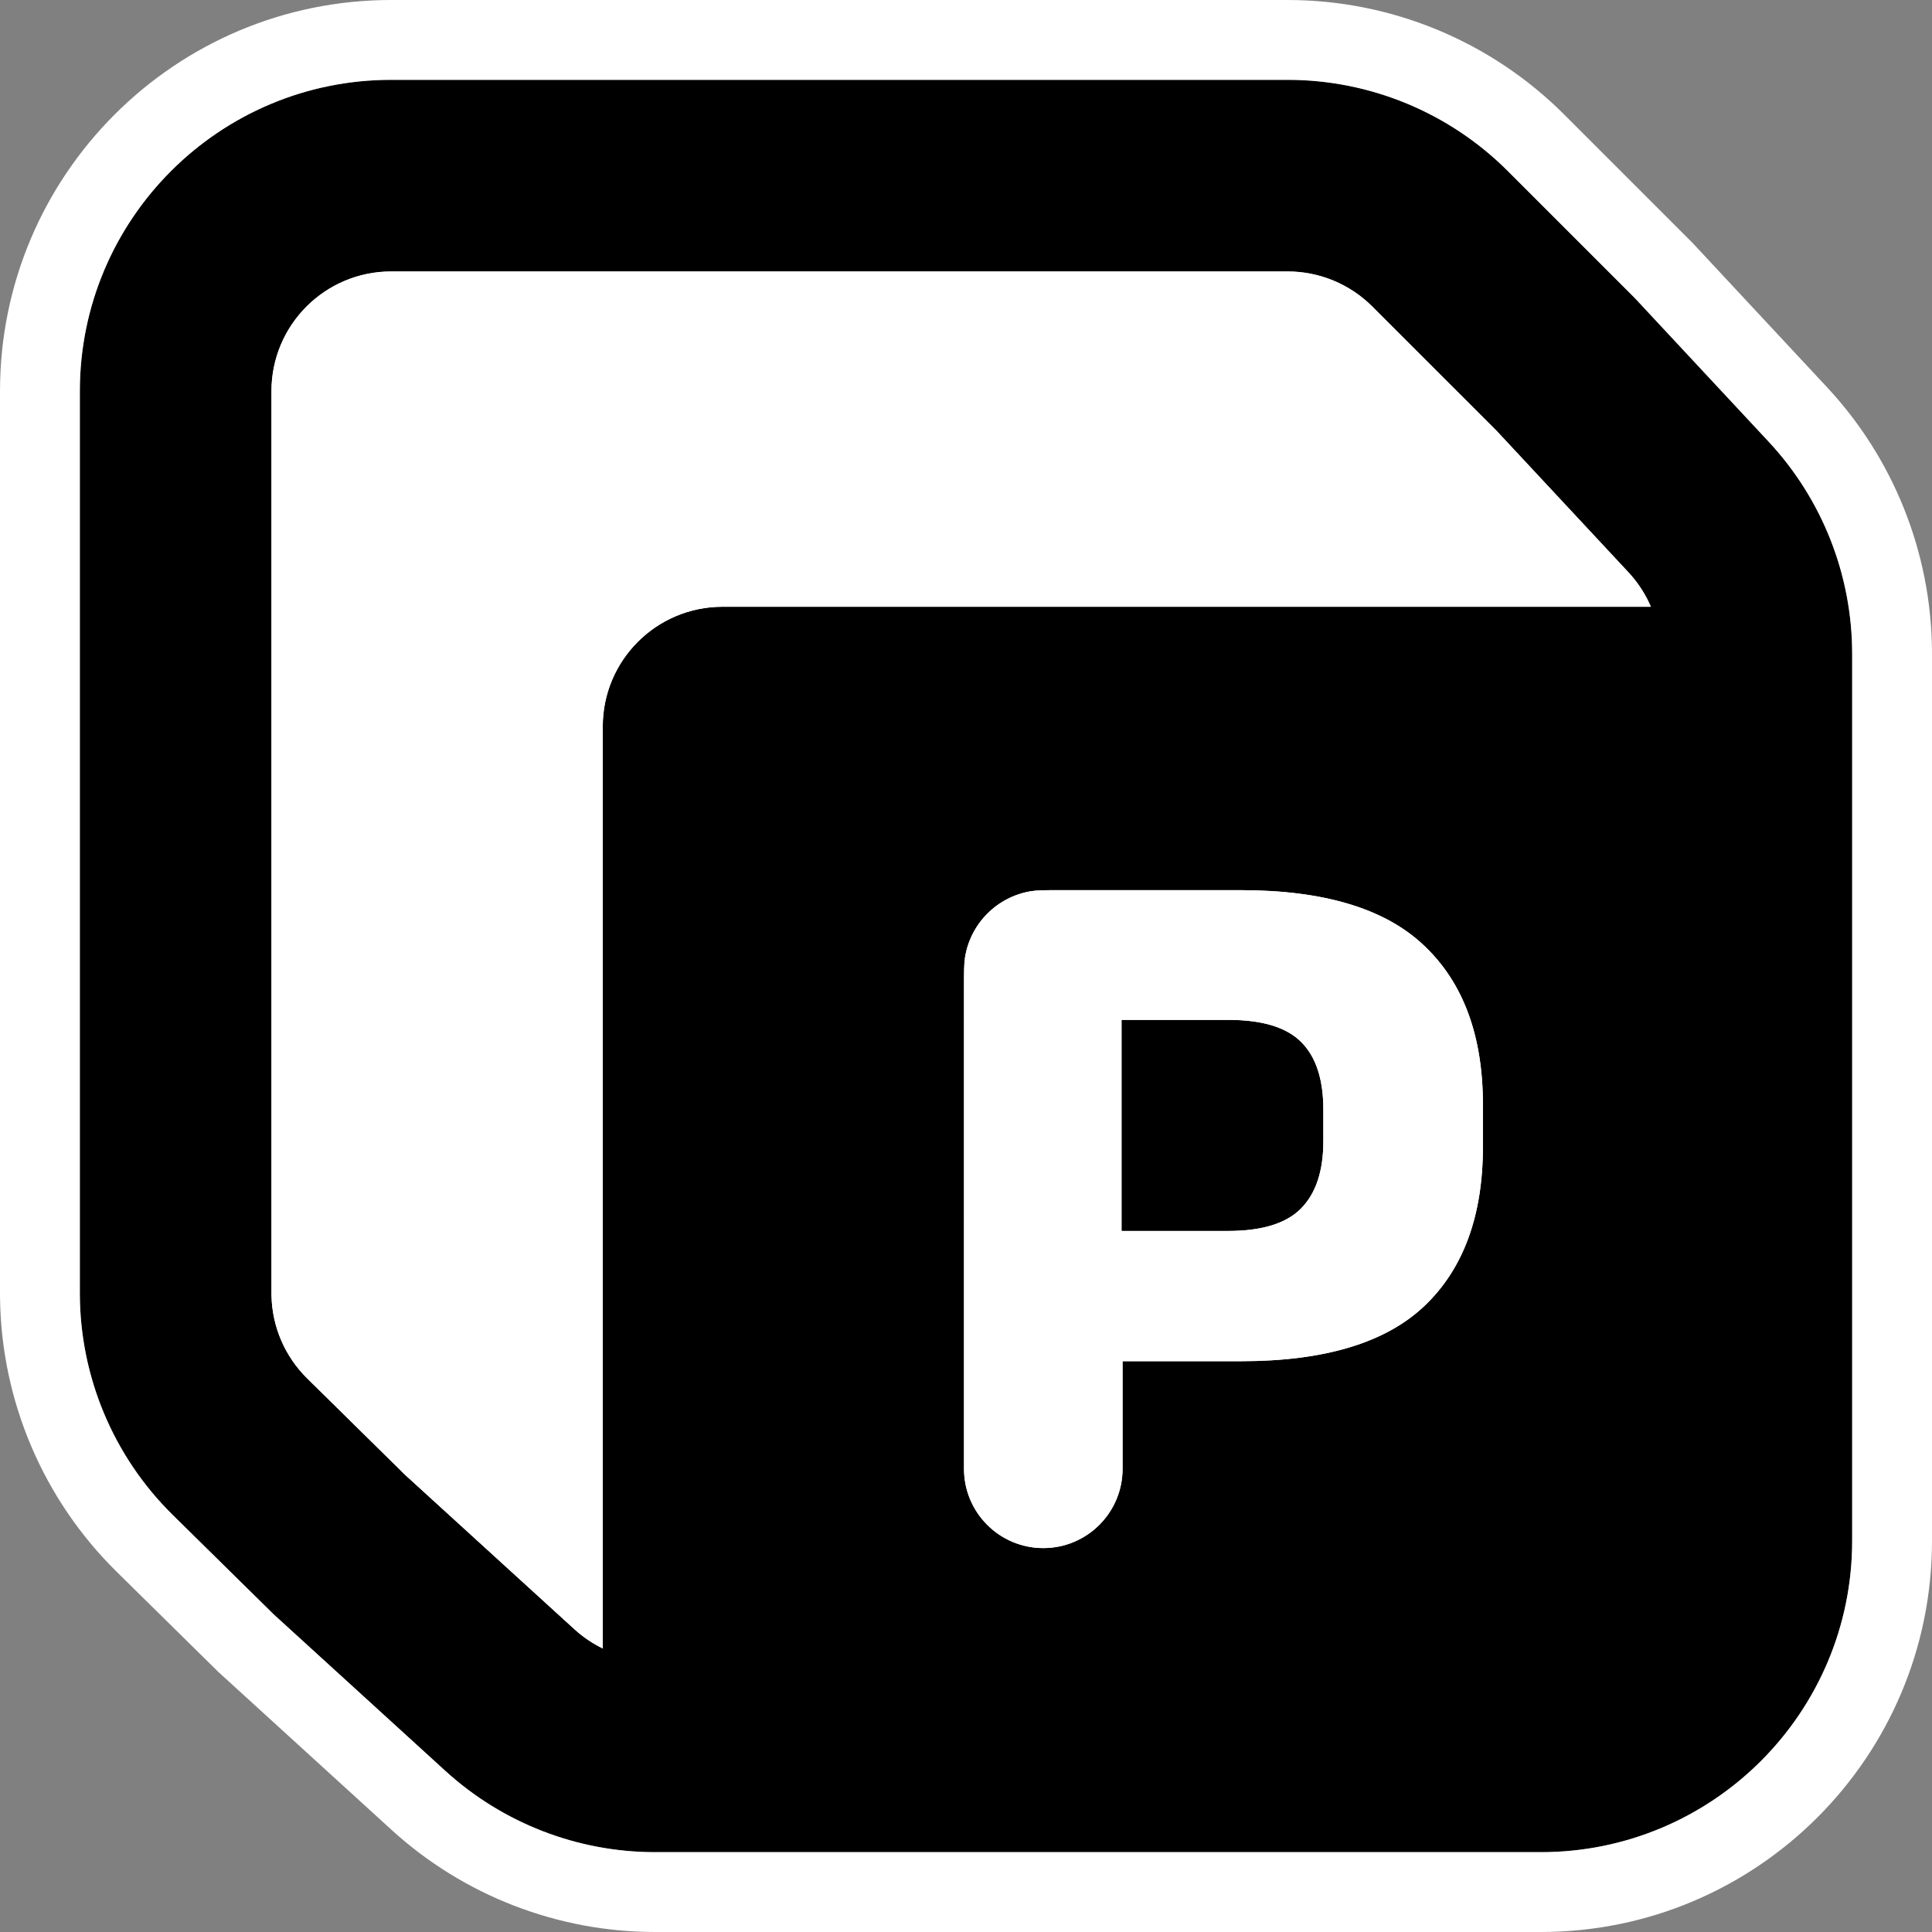 <svg width="484" height="484" viewBox="0 0 484 484" fill="none" xmlns="http://www.w3.org/2000/svg">
<rect x="0" y="0" width="484" height="484" fill="#808080" stroke="none"/>
<path d="M68 98C68 81.431 81.431 68 98 68H322.574C330.53 68 338.161 71.161 343.787 76.787L375 108L407.948 143.359C413.123 148.912 416 156.22 416 163.811V386C416 402.569 402.569 416 386 416H164.123C156.645 416 149.437 413.207 143.911 408.169L101.5 369.5L76.947 345.313C71.223 339.675 68 331.976 68 323.941V98Z" fill="white"/>
<path d="M322.573 20C343.26 20 363.1 28.218 377.728 42.846L409.54 74.657L443.065 110.637C456.519 125.075 464 144.076 464 163.811V386C464 429.078 429.078 464 386 464H164.123C144.68 464 125.938 456.738 111.57 443.639L68.476 404.346L43.262 379.509C28.38 364.849 20 344.832 20 323.941V98C20 54.922 54.922 20 98 20H322.573ZM261.36 387.82C272.329 387.82 281.223 378.929 281.223 367.96V341.006H310.885C331.778 341.006 347.082 336.406 356.798 327.206C366.599 317.92 371.5 304.594 371.5 287.227V276.779C371.5 259.498 366.599 246.214 356.798 236.929C347.082 227.643 331.735 223 310.756 223H265.729C261.823 223 259.869 223 258.236 223.271C249.793 224.677 243.177 231.293 241.771 239.736C241.5 241.369 241.5 243.323 241.5 247.229L241.499 367.96L151 277.46V182C151 165.431 164.431 152 181 152H413.576C412.316 149.058 410.585 146.314 408.427 143.885L407.948 143.359L375 108L343.787 76.787C338.161 71.161 330.53 68 322.574 68H98C81.431 68 68 81.431 68 98V323.941L68.01 324.693C68.204 332.455 71.402 339.851 76.947 345.313L101.5 369.5L143.911 408.169C146.054 410.122 148.451 411.737 151.018 412.983C151.007 412.657 151 412.329 151 412V277.46L241.499 367.96C241.499 378.929 250.392 387.82 261.36 387.82ZM307.79 255.5C316.216 255.5 322.278 257.349 325.975 261.046C329.671 264.743 331.52 270.375 331.52 277.94V285.937C331.52 293.416 329.629 299.048 325.846 302.831C322.149 306.528 316.087 308.377 307.661 308.377H280.964V255.5H307.79Z" fill="black"/>
<path d="M0 323.941V98C0 43.876 43.876 5.46387e-07 98 0V20C54.922 20 20 54.922 20 98V323.941C20 344.832 28.38 364.849 43.262 379.509L68.476 404.346L111.57 443.639C125.938 456.738 144.68 464 164.123 464H386C429.078 464 464 429.078 464 386V163.811C464 144.076 456.519 125.075 443.065 110.637L409.54 74.657L377.728 42.846C363.1 28.218 343.26 20 322.573 20V0C348.564 0 373.492 10.325 391.87 28.703L423.932 60.765L424.173 61.023L457.698 97.002C474.337 114.858 483.704 138.27 483.993 162.648L484 163.811V386C484 440.124 440.124 484 386 484H164.123C139.695 484 116.147 474.877 98.096 458.418L55 419.125L54.715 418.864L29.227 393.757C10.82 375.625 0.331 350.972 0.008 325.171L0 323.941ZM68 98C68 81.431 81.431 68 98 68H322.574C330.53 68 338.161 71.161 343.787 76.787L375 108L407.948 143.359L408.427 143.885C410.585 146.314 412.316 149.058 413.576 152H181V132H370.026L360.621 121.906L329.645 90.93C327.769 89.054 325.225 88 322.573 88H98C92.477 88 88 92.477 88 98V323.832L88.005 324.214C88.075 326.793 89.139 329.25 90.982 331.065L115.26 354.98L131 369.332V182C131 154.386 153.386 132 181 132V152C164.431 152 151 165.431 151 182V412C151 412.329 151.007 412.657 151.018 412.983C148.451 411.737 146.054 410.122 143.911 408.169L101.5 369.5L76.947 345.313C71.402 339.851 68.204 332.455 68.01 324.693L68 323.941V98ZM265.729 223H310.756C331.735 223 347.082 227.643 356.798 236.929C366.599 246.214 371.5 259.498 371.5 276.779V287.227C371.5 304.594 366.599 317.92 356.798 327.206C347.082 336.406 331.778 341.006 310.885 341.006H281.223V367.96C281.223 378.929 272.329 387.82 261.36 387.82C250.392 387.82 241.499 378.929 241.499 367.96L241.5 247.229C241.5 243.323 241.5 241.369 241.771 239.736C243.177 231.293 249.793 224.677 258.236 223.271C259.869 223 261.823 223 265.729 223ZM280.964 255.5V308.377H307.661C316.087 308.377 322.149 306.528 325.846 302.831C329.629 299.048 331.52 293.416 331.52 285.937V277.94C331.52 270.375 329.671 264.743 325.975 261.046C322.278 257.349 316.216 255.5 307.79 255.5H280.964ZM351.497 287.523C351.302 295.082 349.675 303.016 345.429 310.03C348.946 305.433 351.453 298.513 351.497 287.523ZM346.664 255.875C350.028 262.379 351.317 269.524 351.495 276.269C351.428 266.809 349.504 260.392 346.664 255.875ZM322.573 0V20H98V0H322.573Z" fill="white"/>
</svg>

